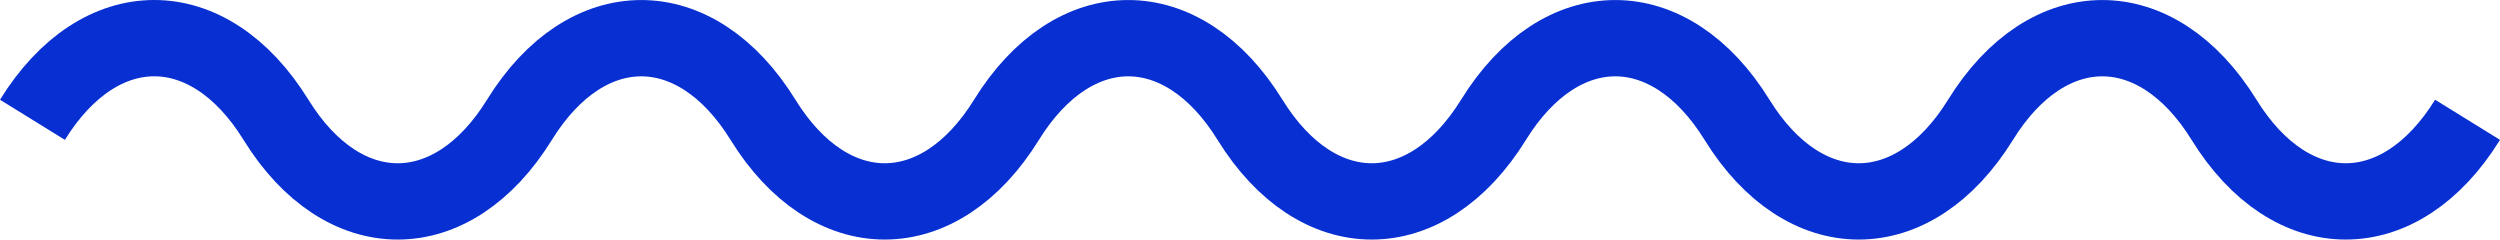 <svg xmlns="http://www.w3.org/2000/svg" width="98.292" height="9.417" viewBox="0 0 98.292 9.417"><g transform="translate(0.922 0.692)"><g transform="translate(0 0)"><path d="M.354,3.709C3-.571,7.284-.571,9.928,3.709s6.93,4.277,9.573,0,6.931-4.279,9.575,0,6.93,4.277,9.574,0,6.93-4.279,9.574,0,6.93,4.277,9.574,0,6.93-4.279,9.574,0,6.93,4.277,9.574,0,6.93-4.279,9.574,0,6.93,4.277,9.574,0" transform="translate(0 0.309)" fill="none" stroke="#072fd1" stroke-width="3"/></g></g></svg>